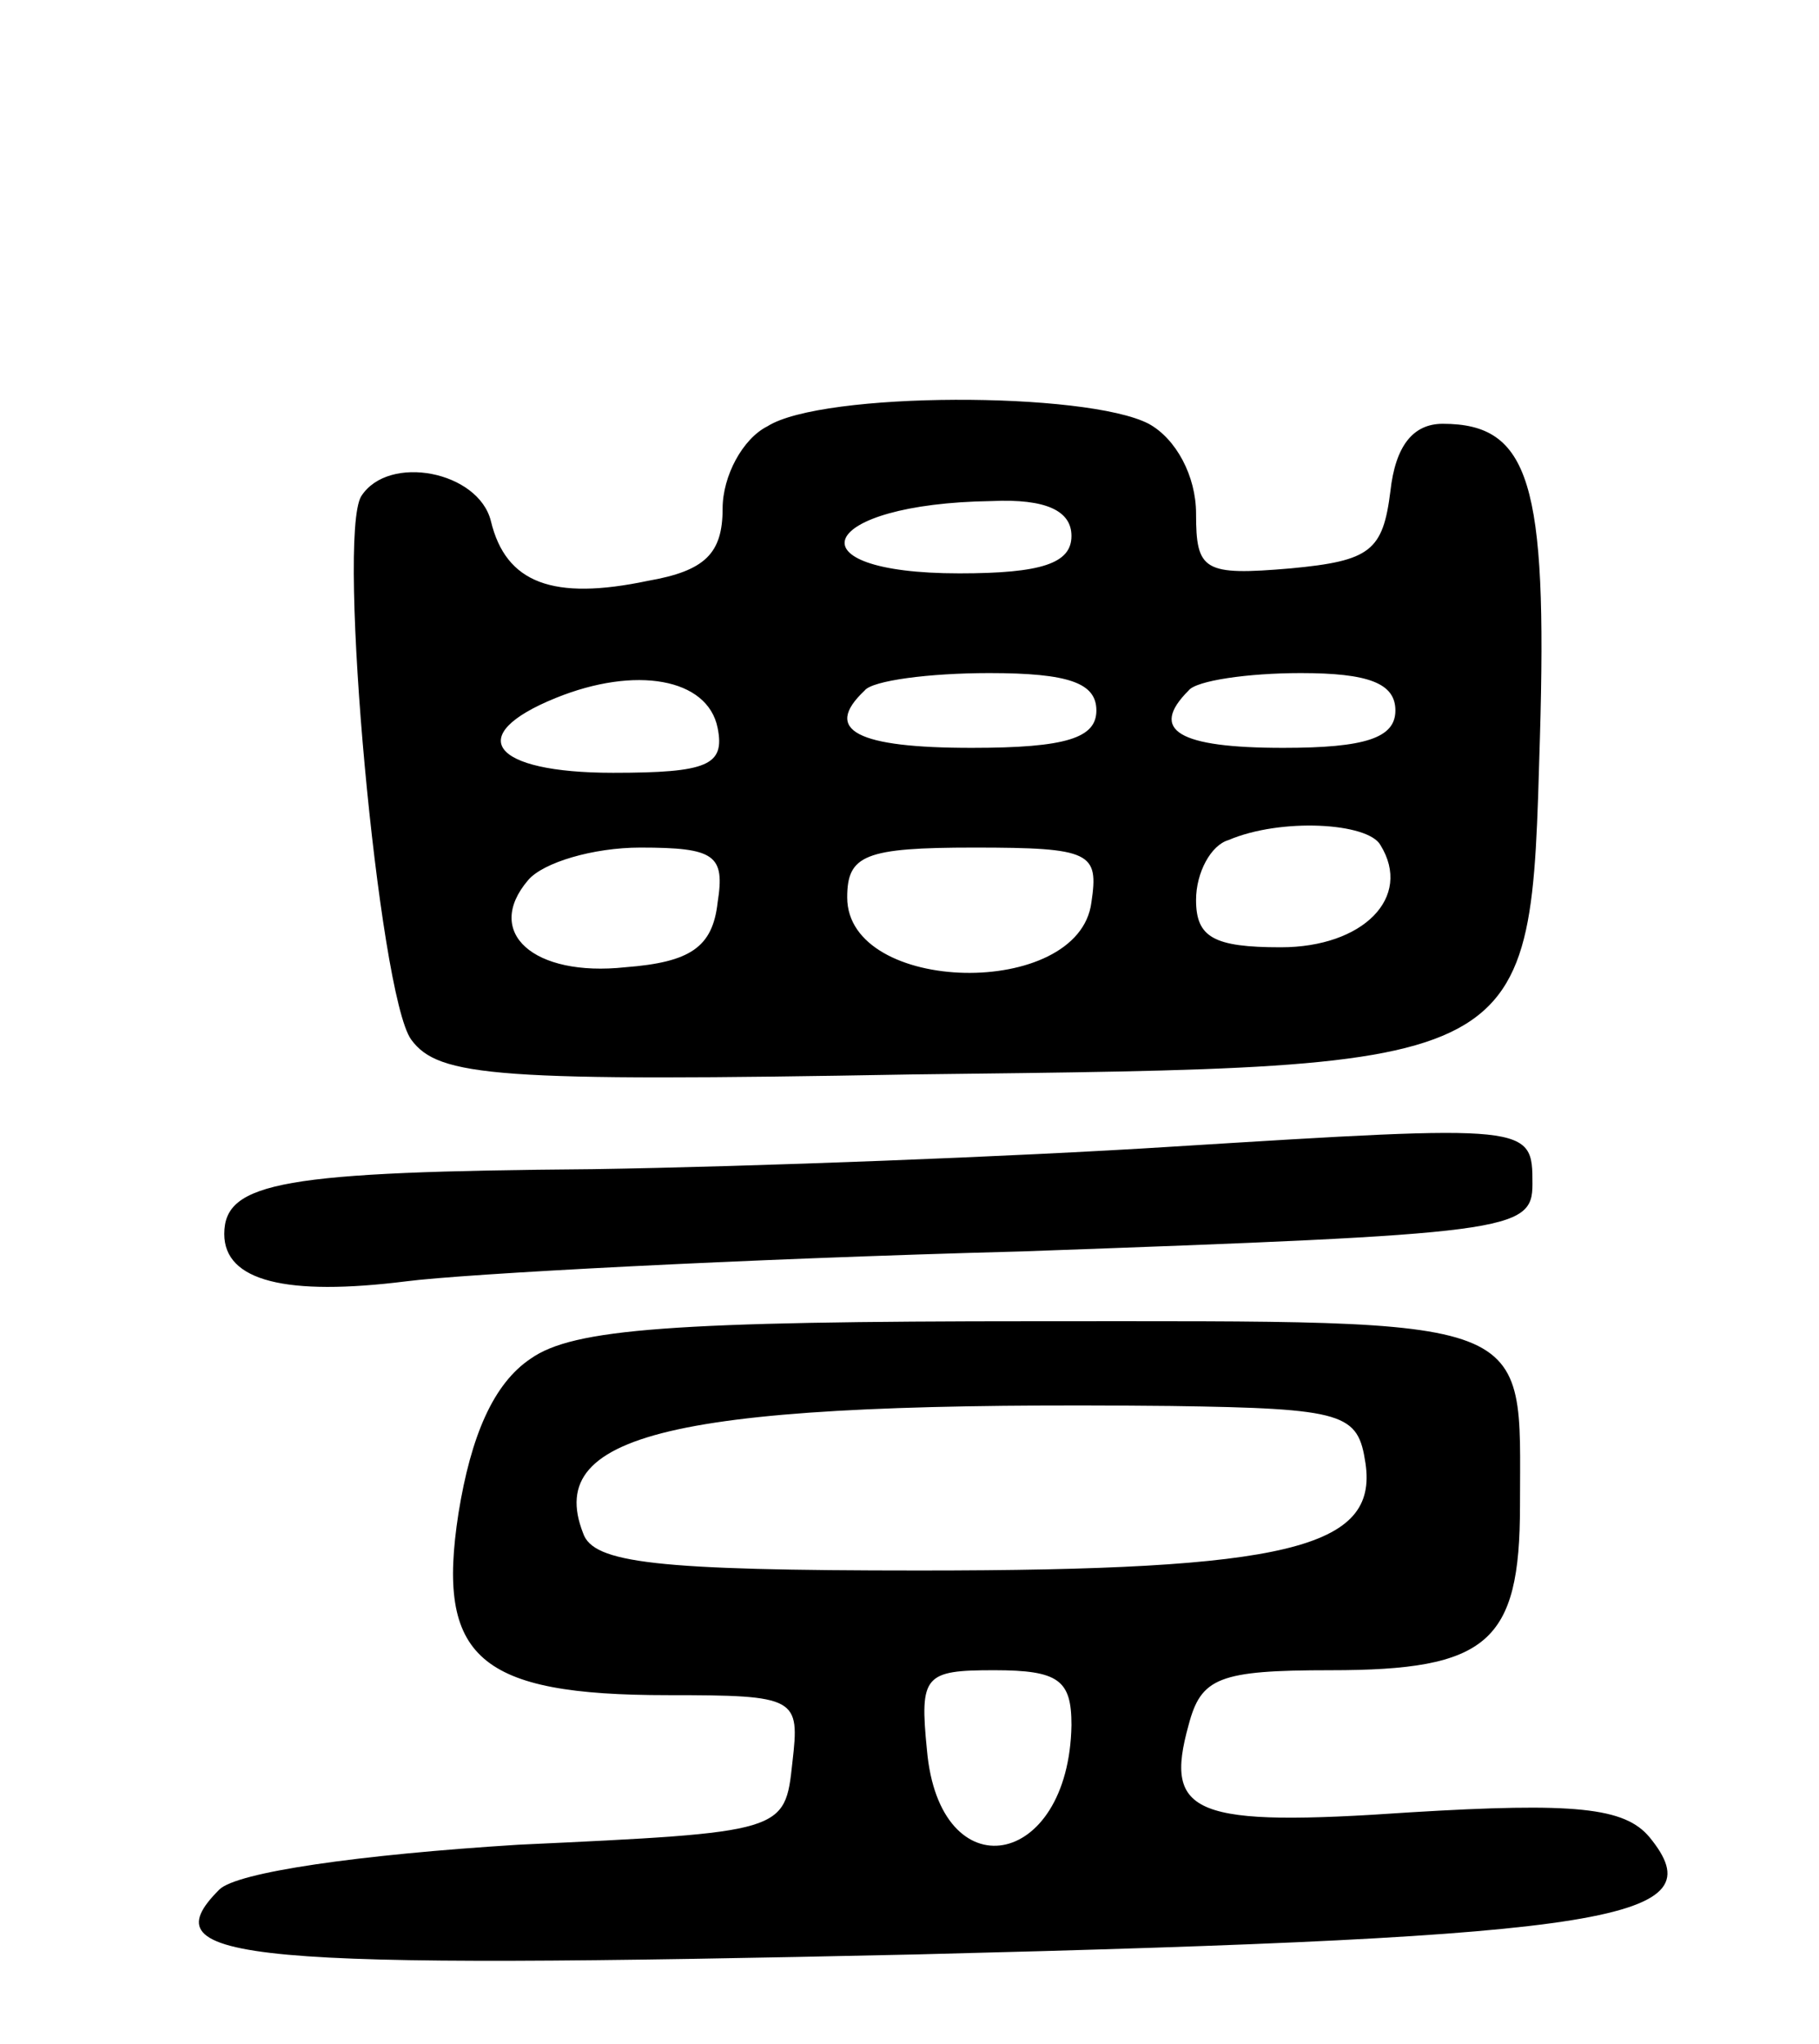 <svg version="1.0" xmlns="http://www.w3.org/2000/svg" width="73" height="82" viewBox="0 0 73 82" ><g transform="translate(0,82) scale(0.1,-0.1)" ><path d="M308 649 c-10 -5 -18 -20 -18 -33 0 -18 -7 -25 -30 -29 -38 -8 -57 -1 -63 24 -5 20 -41 27 -52 10 -10 -16 7 -200 20 -218 11 -15 34 -17 201 -14 252 3 248 1 252 135 3 102 -4 126 -39 126 -12 0 -19 -9 -21 -27 -3 -24 -8 -28 -40 -31 -35 -3 -38 -1 -38 22 0 15 -8 30 -19 36 -25 13 -131 13 -153 -1z m122 -44 c0 -11 -12 -15 -45 -15 -69 0 -57 28 13 29 22 1 32 -4 32 -14z m-142 -77 c3 -15 -4 -18 -42 -18 -49 0 -60 15 -23 30 32 13 61 8 65 -12z m152 7 c0 -11 -12 -15 -50 -15 -46 0 -60 7 -43 23 3 4 26 7 50 7 32 0 43 -4 43 -15z m120 0 c0 -11 -12 -15 -45 -15 -42 0 -54 7 -38 23 3 4 24 7 45 7 27 0 38 -4 38 -15z m-6 -54 c13 -21 -7 -41 -40 -41 -27 0 -34 4 -34 19 0 11 6 22 13 24 21 9 56 7 61 -2z m-266 -23 c-2 -18 -11 -24 -37 -26 -37 -4 -57 14 -39 35 6 7 26 13 45 13 30 0 34 -3 31 -22z m150 0 c-5 -39 -98 -37 -98 2 0 17 7 20 51 20 47 0 50 -2 47 -22z"/><path d="M470 360 c-63 -4 -168 -8 -232 -9 -124 -1 -148 -5 -148 -26 0 -19 25 -25 73 -19 23 3 134 9 247 12 196 7 205 8 205 27 0 24 0 24 -145 15z"/><path d="M213 275 c-15 -10 -24 -31 -29 -62 -9 -58 8 -73 84 -73 52 0 53 -1 50 -27 -3 -28 -3 -28 -110 -33 -64 -4 -113 -11 -120 -18 -29 -29 9 -32 280 -26 282 7 321 14 294 47 -10 12 -30 14 -96 10 -87 -6 -99 -1 -89 35 5 19 12 22 57 22 63 0 76 11 76 66 0 77 9 74 -194 74 -146 0 -186 -3 -203 -15z m335 -42 c5 -34 -31 -43 -179 -43 -106 0 -131 3 -135 15 -16 41 39 53 236 51 70 -1 75 -3 78 -23z m-118 -105 c-1 -58 -53 -67 -58 -10 -3 30 -1 32 27 32 26 0 31 -4 31 -22z"/></g></svg> 
